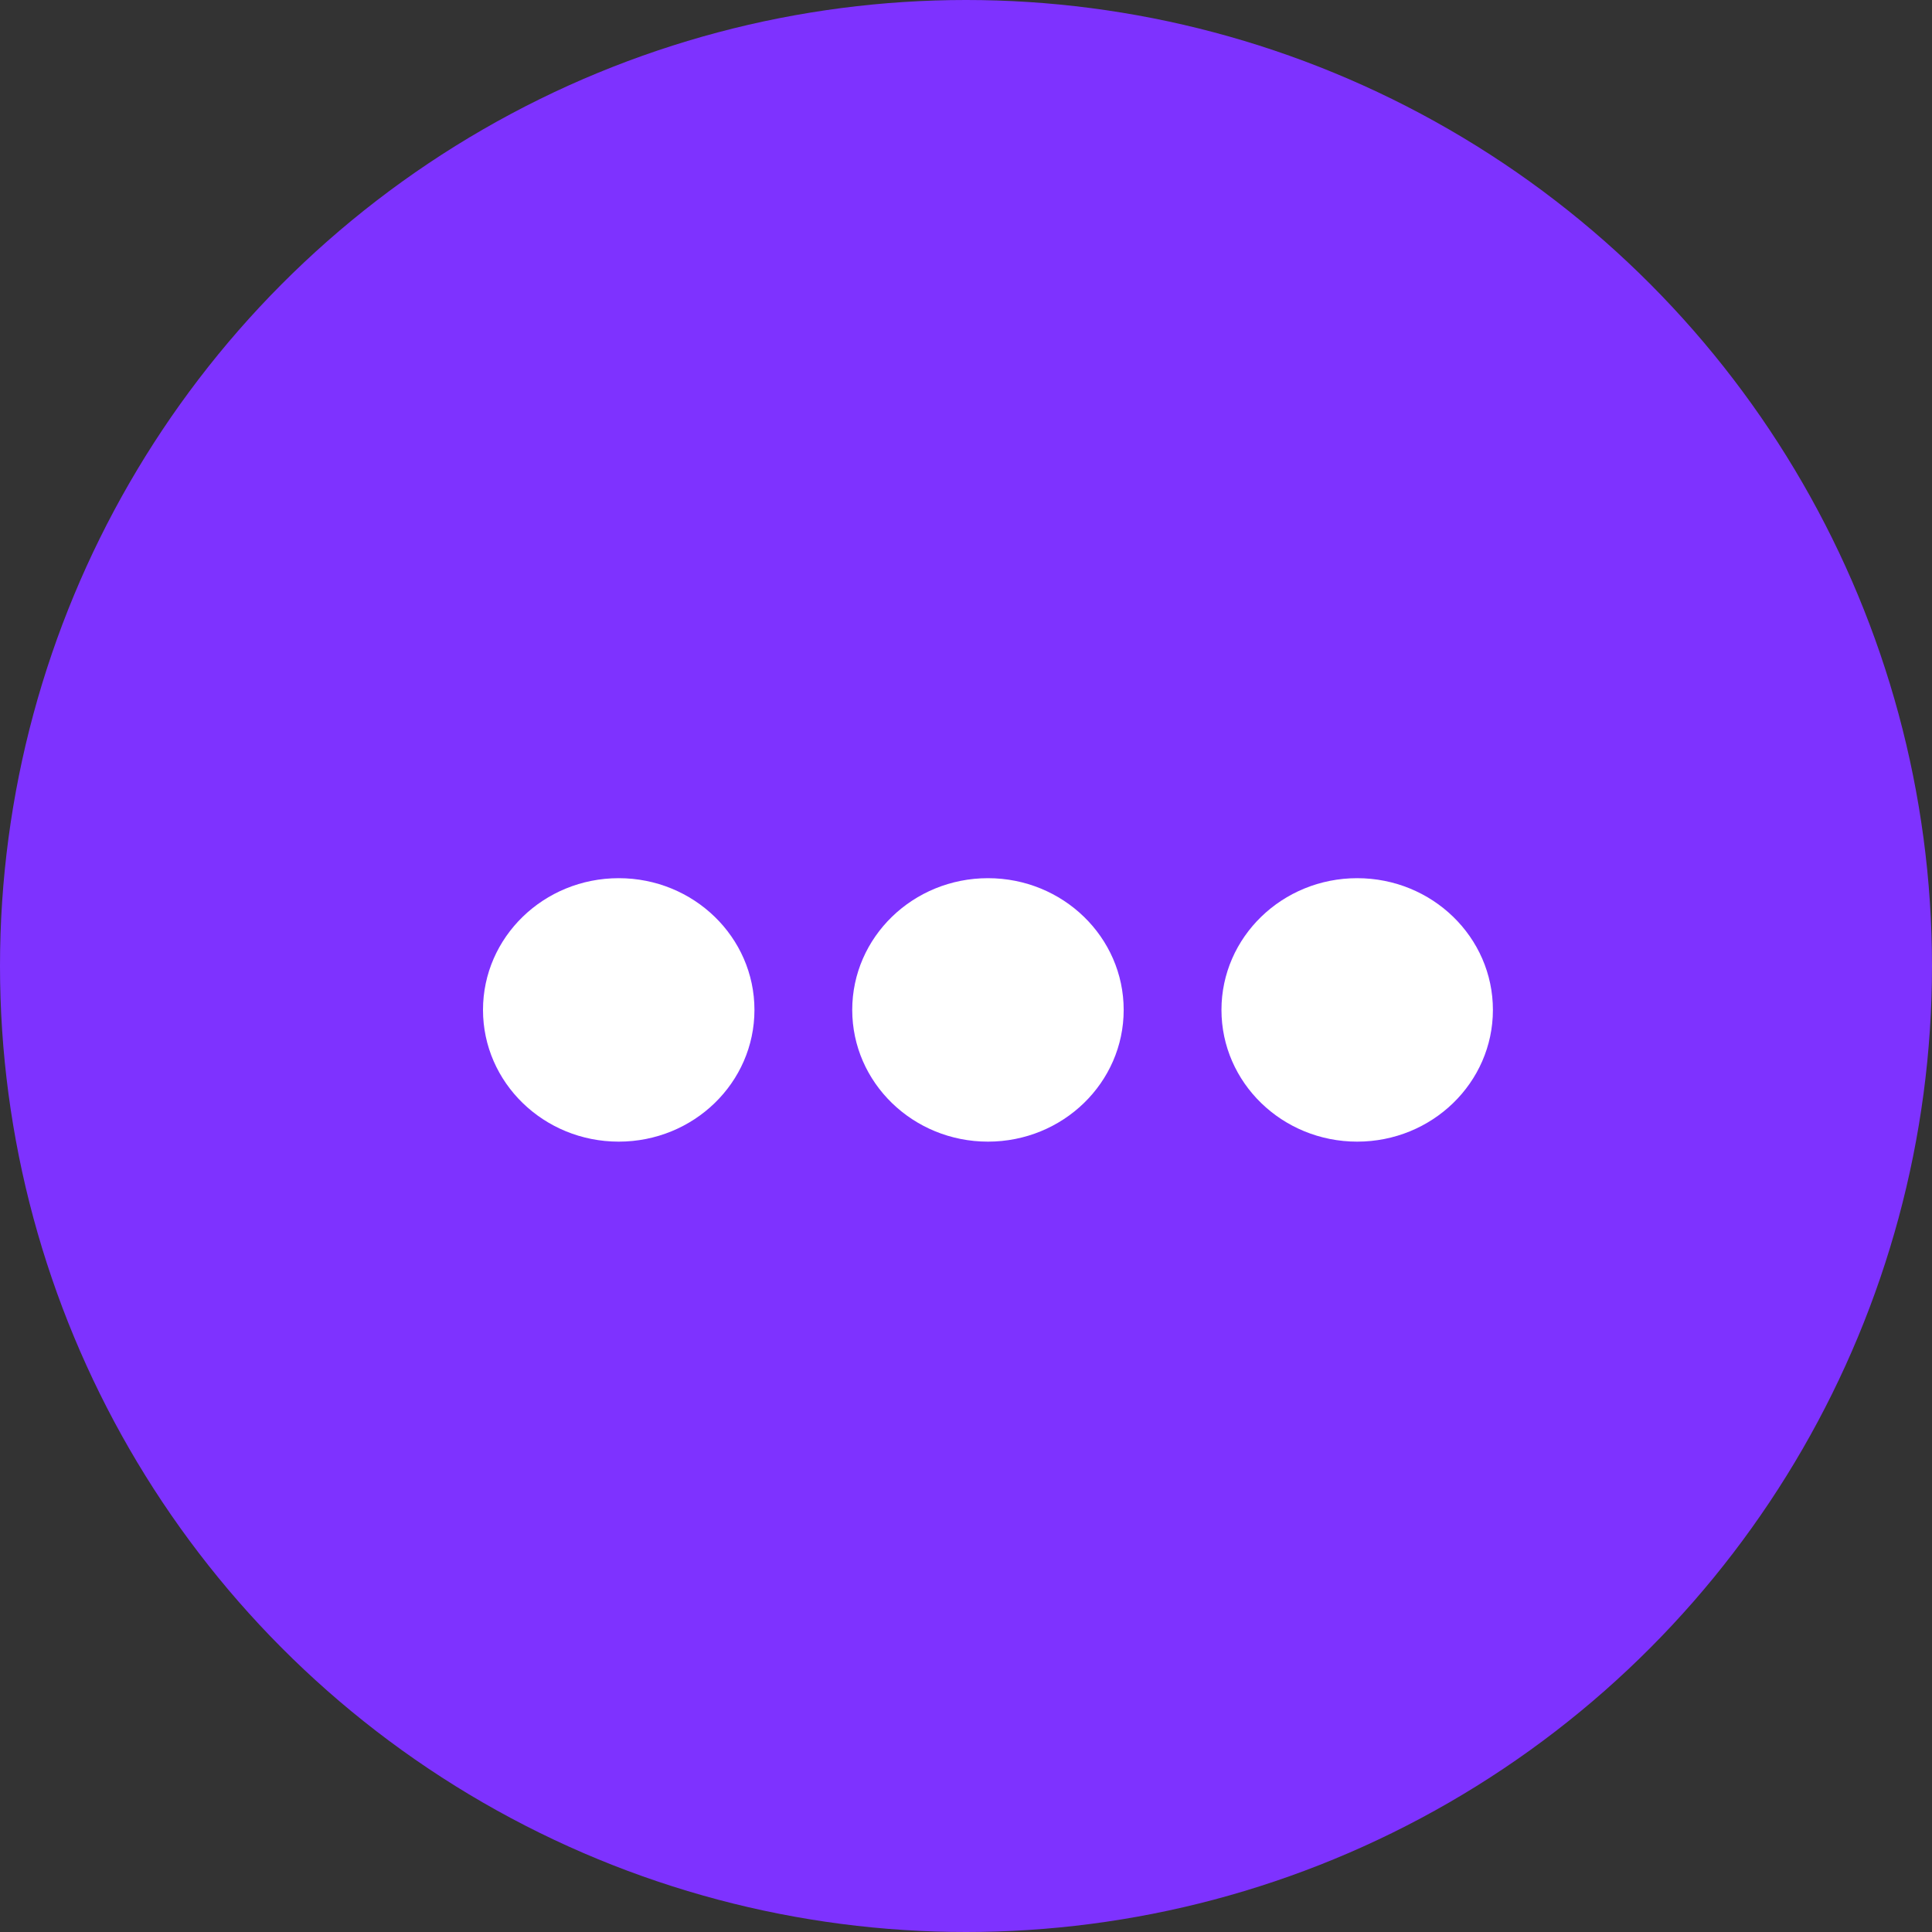 <?xml version="1.0" encoding="UTF-8"?>
<svg width="44px" height="44px" viewBox="0 0 44 44" version="1.1" xmlns="http://www.w3.org/2000/svg" xmlns:xlink="http://www.w3.org/1999/xlink">
    <rect x="0" y="0" width="44" height="44" fill="#333333" stroke="none"/>
    <!-- Generator: Sketch 54.1 (76490) - https://sketchapp.com -->
    <title>Group 57</title>
    <desc>Created with Sketch.</desc>
    <g id="Page-1" stroke="none" stroke-width="1" fill="none" fill-rule="evenodd">
        <g id="weLabs-Design_Dokan-Service" transform="translate(-1302, -2560)">
            <g id="Group-36" transform="translate(-1, 1945)">
                <g id="Group-32" transform="translate(279, 120)">
                    <g id="Group-7" transform="translate(769, 343)">
                        <g id="Group-3-Copy-24" transform="translate(255, 152)">
                            <g id="Group-57">
                                <circle id="Oval" fill="#7E32FF" cx="22" cy="22" r="22"></circle>
                                <path d="M34,23 C34,24.657 32.616,26 30.909,26 C29.202,26 27.818,24.657 27.818,23 C27.818,21.343 29.202,20 30.909,20 C32.616,20 34,21.343 34,23 Z M25.591,23 C25.591,24.657 24.207,26 22.5,26 C20.793,26 19.409,24.657 19.409,23 C19.409,21.343 20.793,20 22.5,20 C24.207,20 25.591,21.343 25.591,23 Z M17.182,23 C17.182,24.657 15.798,26 14.091,26 C12.384,26 11,24.657 11,23 C11,21.343 12.384,20 14.091,20 C15.798,20 17.182,21.343 17.182,23 Z" id="Combined-Shape" fill="#FFFFFF" fill-rule="nonzero"></path>
                            </g>
                        </g>
                    </g>
                </g>
            </g>
        </g>
    </g>
</svg>